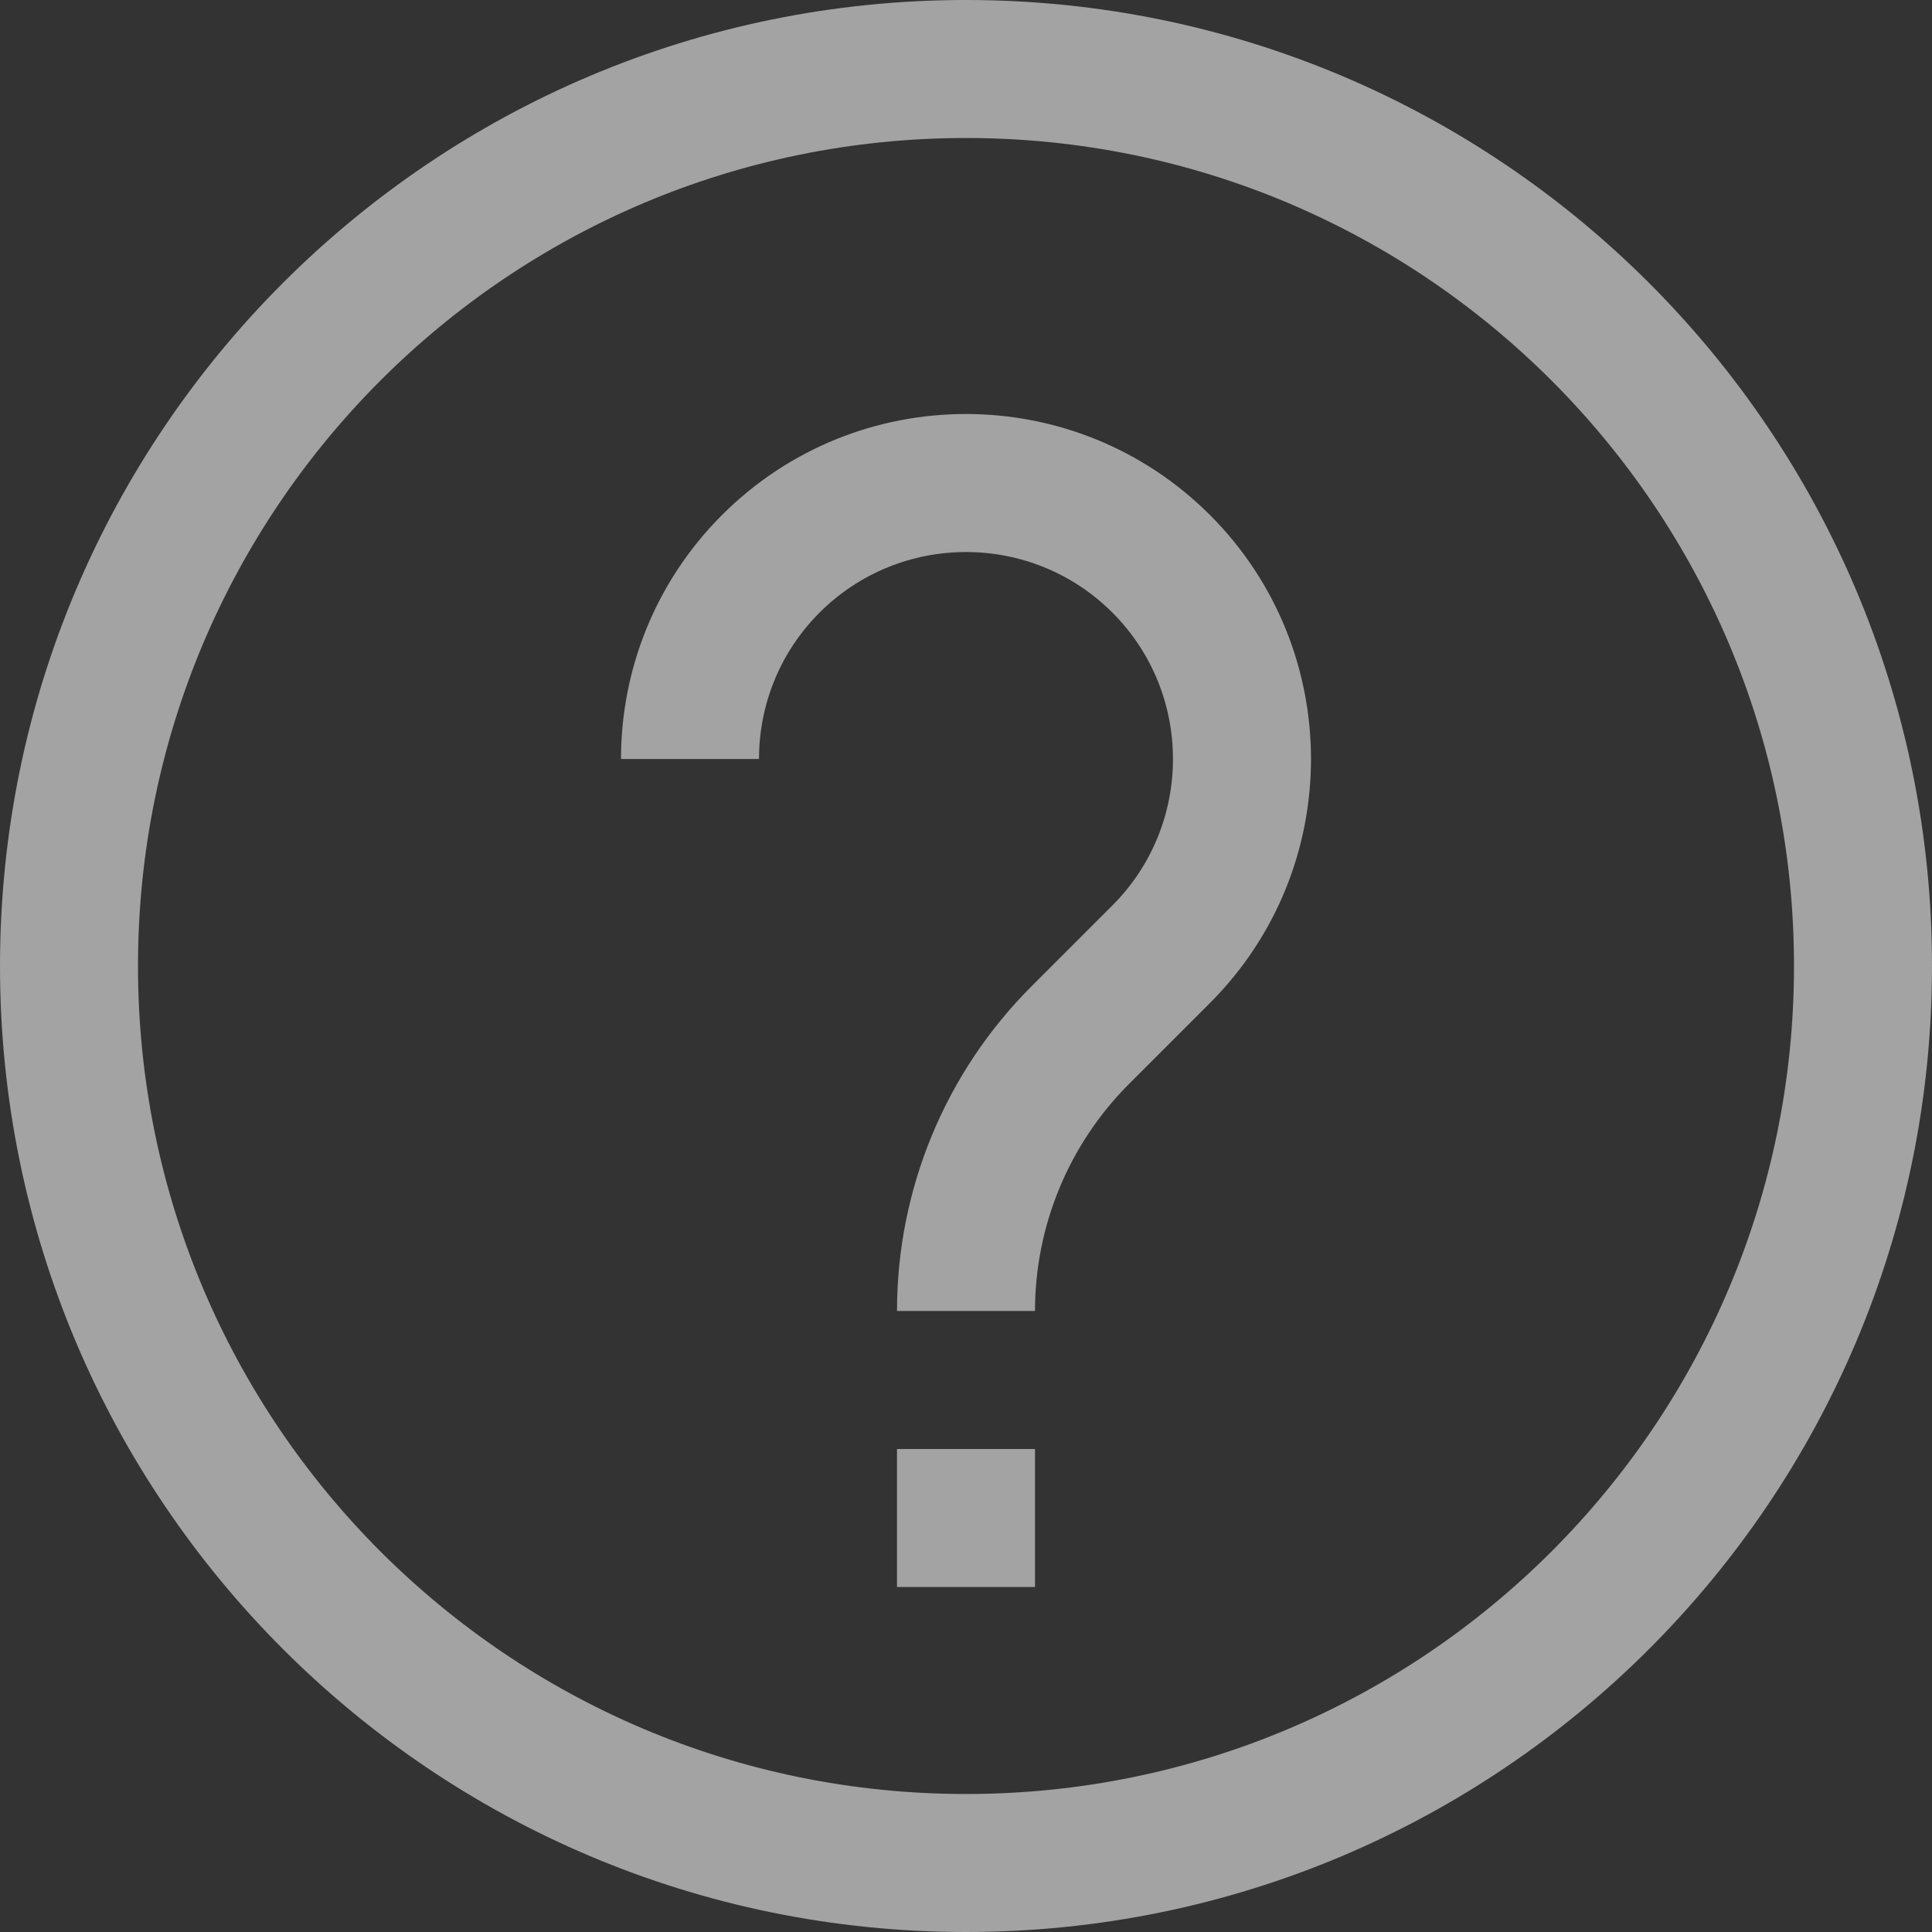 <?xml version="1.0" encoding="utf-8"?>
<svg xmlns="http://www.w3.org/2000/svg" fill="none" height="100%" overflow="visible" preserveAspectRatio="none" style="display: block;" viewBox="0 0 14 14" width="100%">
<rect x="0" y="0" width="14" height="14" fill="#333333" stroke="none"/>
<g id="Vector">
<path d="M5.939 4.439C5.646 4.732 5.5 5.116 5.5 5.5H4.5C4.5 4.86 4.744 4.22 5.232 3.732C6.208 2.756 7.791 2.756 8.768 3.732C9.744 4.709 9.744 6.291 8.768 7.268L8.182 7.854C7.745 8.291 7.5 8.883 7.5 9.5H6.5C6.5 8.618 6.85 7.771 7.475 7.147L8.061 6.561C8.646 5.975 8.646 5.025 8.061 4.439C7.475 3.854 6.525 3.854 5.939 4.439Z" fill="white" fill-opacity="0.55" style="fill:white;fill-opacity:0.55;"/>
<path d="M7.5 10.5H6.5V11.5H7.5V10.5Z" fill="white" fill-opacity="0.55" style="fill:white;fill-opacity:0.55;"/>
<path clip-rule="evenodd" d="M14 7C14 10.866 10.866 14 7 14C3.134 14 0 10.866 0 7C0 3.134 3.134 0 7 0C10.866 0 14 3.134 14 7ZM13 7C13 10.314 10.314 13 7 13C3.686 13 1 10.314 1 7C1 3.686 3.686 1 7 1C10.314 1 13 3.686 13 7Z" fill="white" fill-opacity="0.55" fill-rule="evenodd" style="fill:white;fill-opacity:0.55;"/>
</g>
</svg>